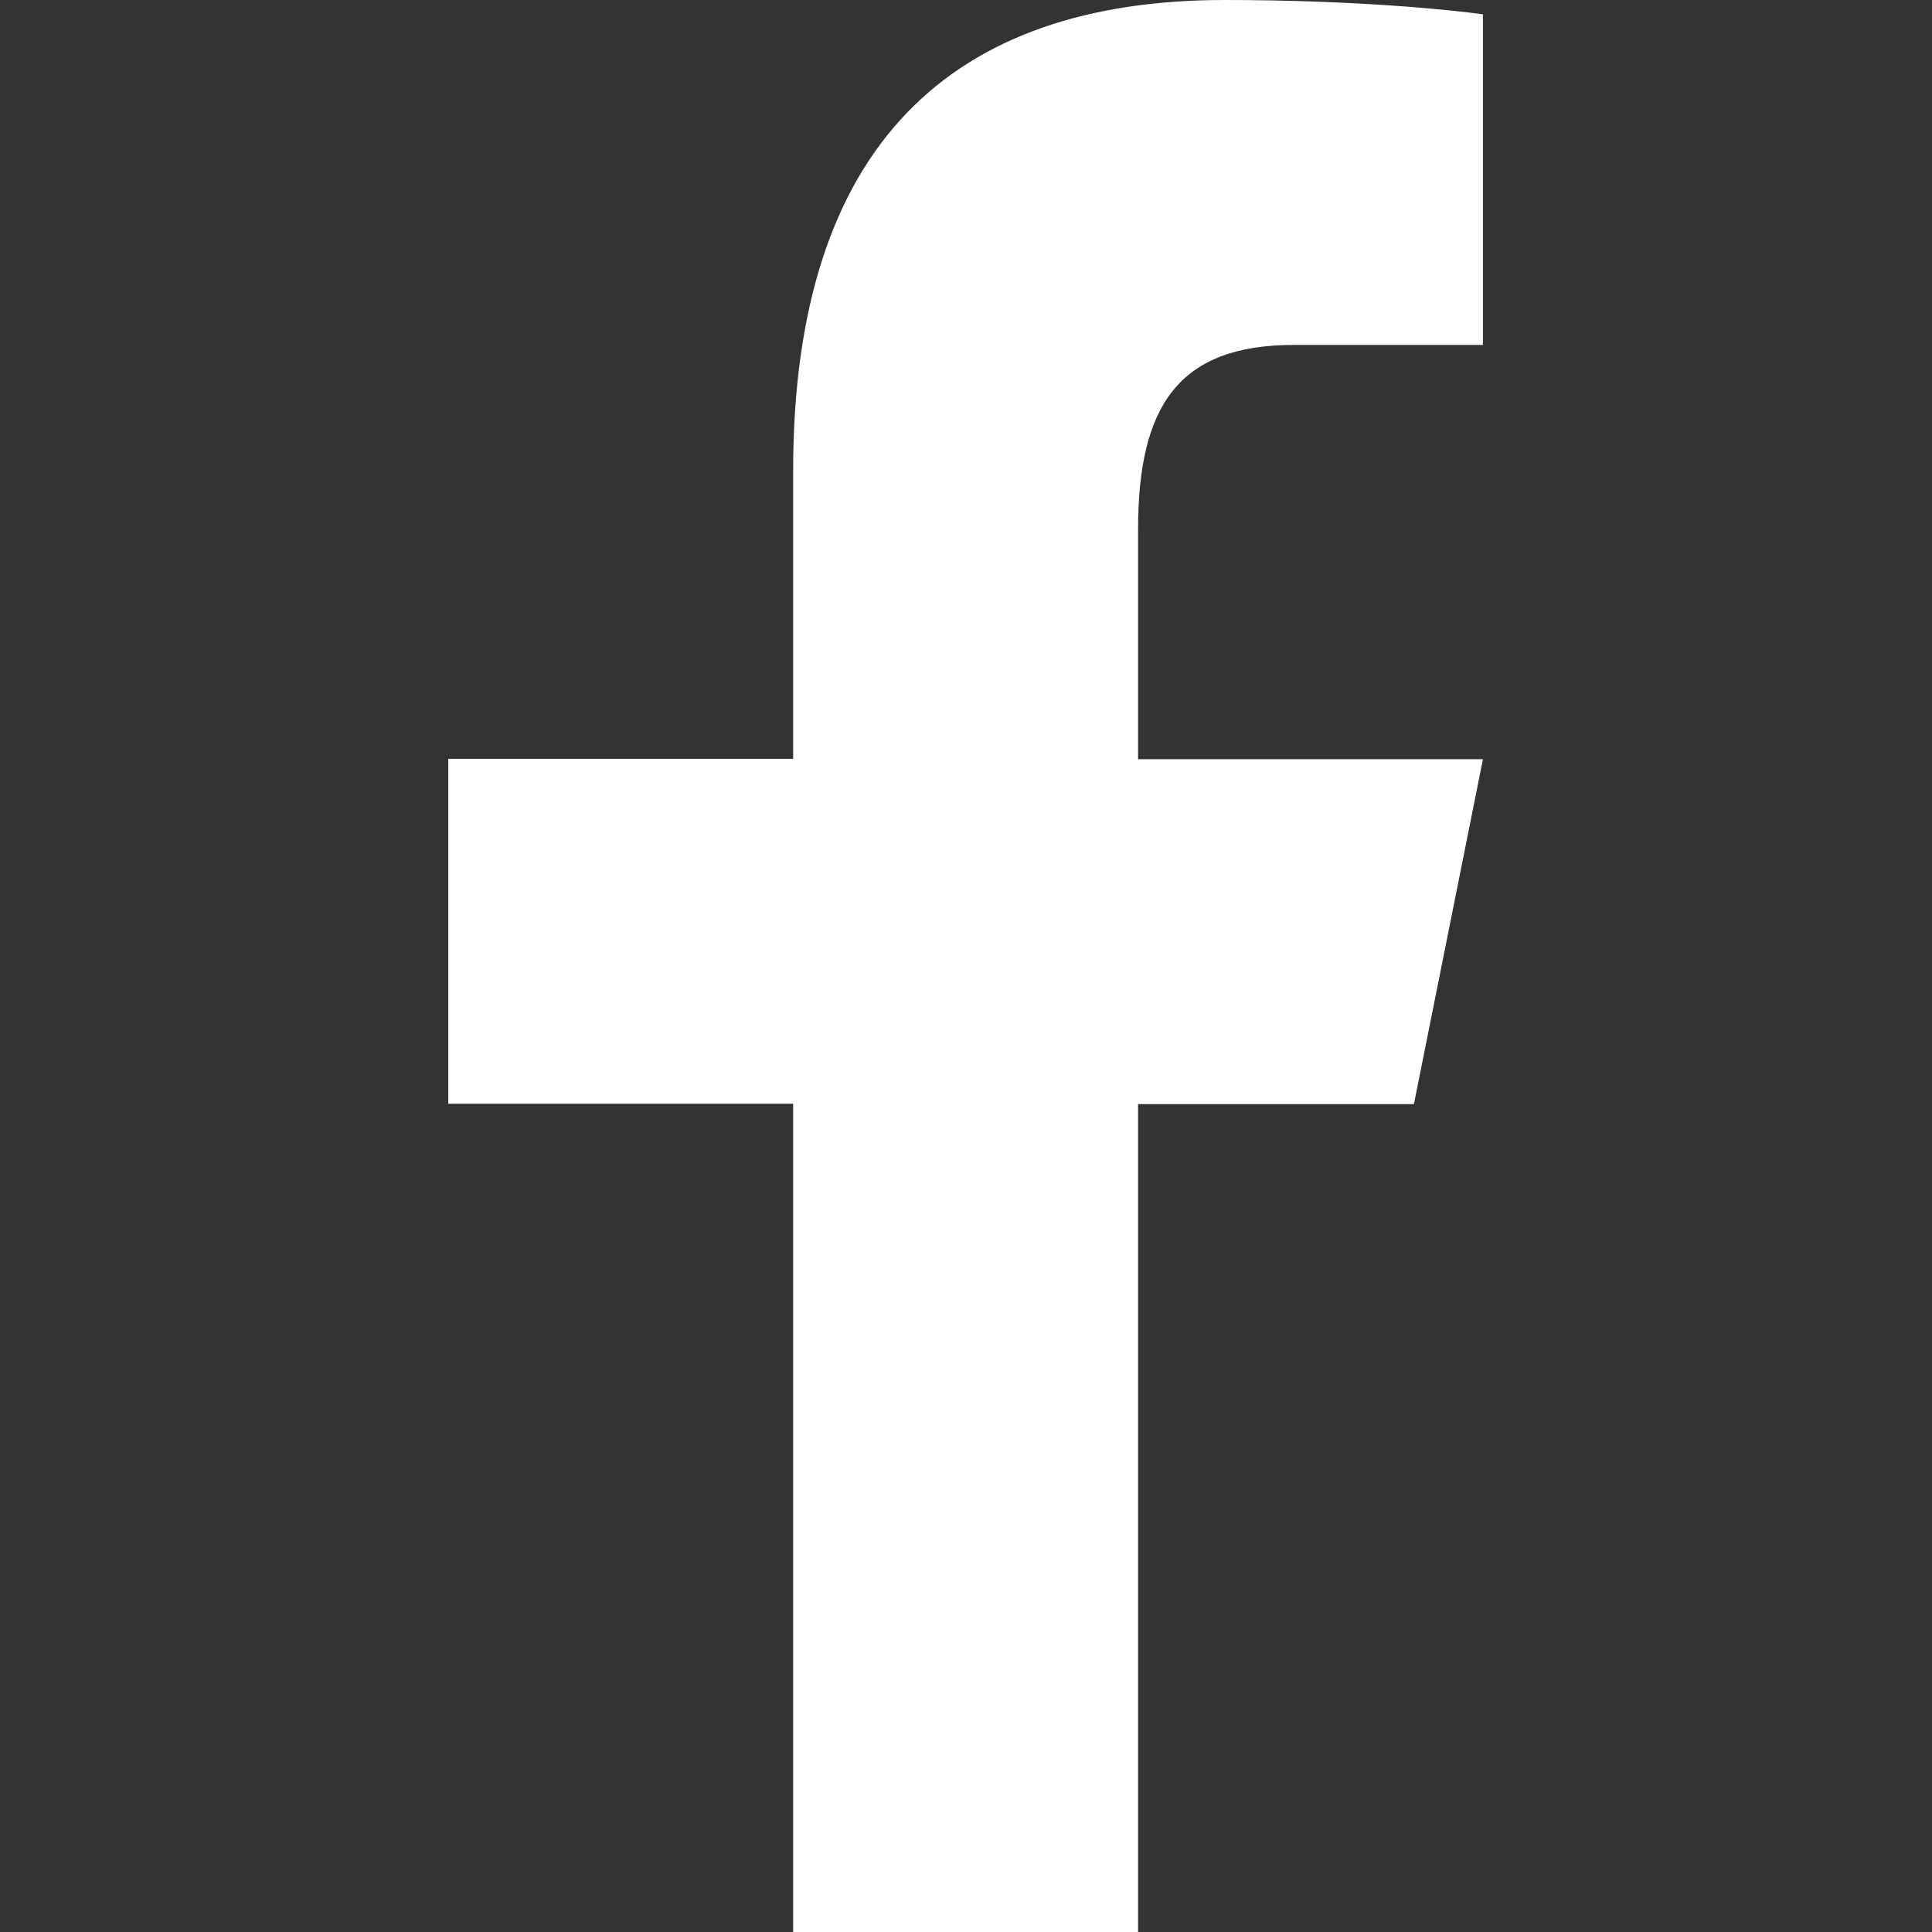 <svg width="32" height="32" viewBox="0 0 32 32" fill="none" xmlns="http://www.w3.org/2000/svg">
<rect x="0" y="0" width="32" height="32" fill="#333333" stroke="none"/>
<path d="M20.287 0C15.781 0 13.137 2.381 13.137 7.8V12.569H7.425V18.281H13.137V32H18.85V18.288H23.419L24.562 12.575H18.85V8.769C18.85 6.725 19.519 5.713 21.431 5.713H24.562V0.237C24.031 0.163 22.45 0 20.287 0Z" fill="white"/>
</svg>
